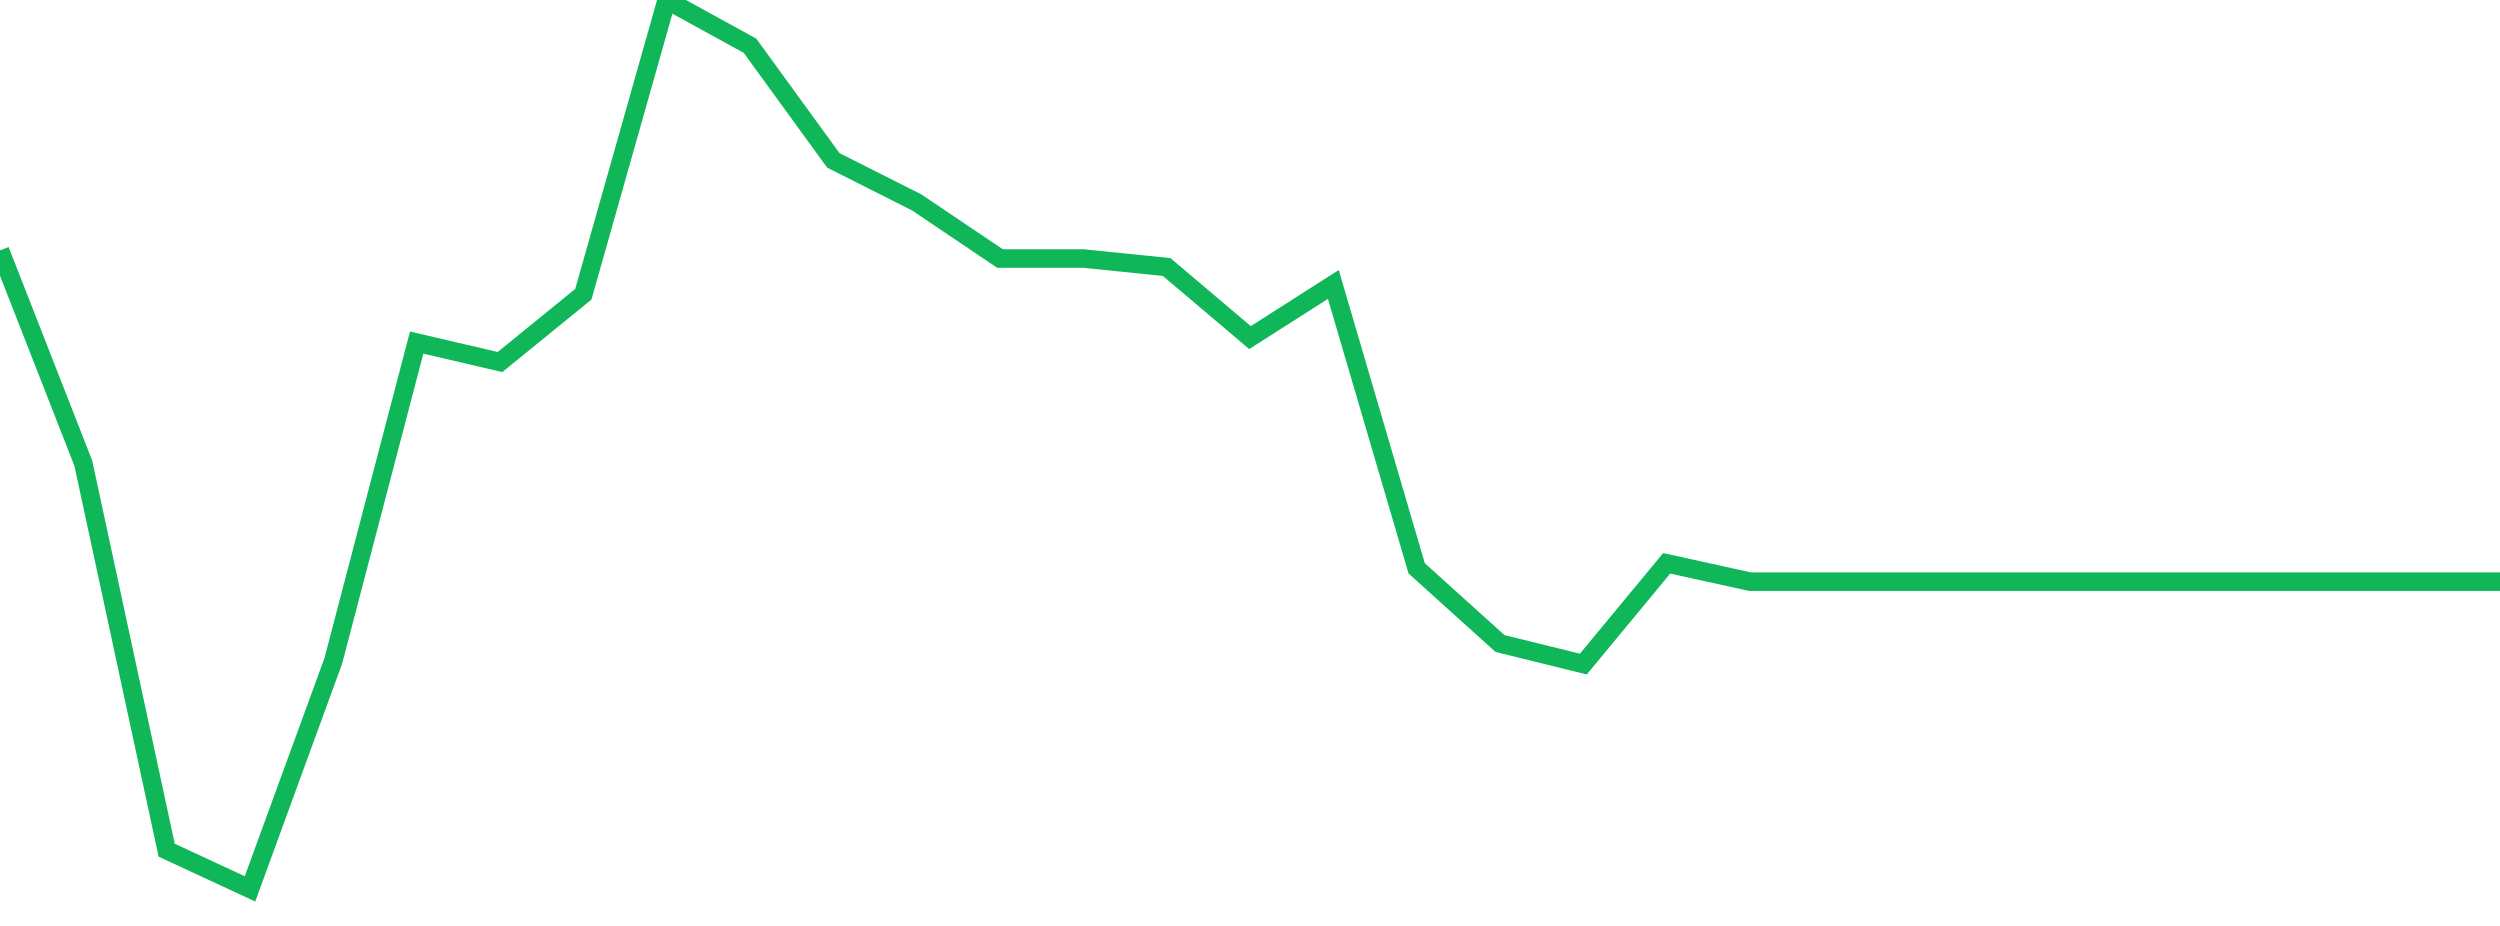 <?xml version="1.0" standalone="no"?>
<!DOCTYPE svg PUBLIC "-//W3C//DTD SVG 1.1//EN" "http://www.w3.org/Graphics/SVG/1.1/DTD/svg11.dtd">
<svg width="135" height="50" viewBox="0 0 135 50" preserveAspectRatio="none" class="sparkline" xmlns="http://www.w3.org/2000/svg"
xmlns:xlink="http://www.w3.org/1999/xlink"><path  class="sparkline--line" d="M 0 13.52 L 0 13.52 L 4.5 25.02 L 9 45.91 L 13.5 48 L 18 35.68 L 22.5 18.5 L 27 19.55 L 31.5 15.89 L 36 0 L 40.5 2.47 L 45 8.66 L 49.5 10.93 L 54 13.96 L 58.5 13.96 L 63 14.42 L 67.5 18.23 L 72 15.36 L 76.5 30.69 L 81 34.75 L 85.5 35.86 L 90 30.42 L 94.5 31.41 L 99 31.41 L 103.5 31.41 L 108 31.41 L 112.5 31.41 L 117 31.41 L 121.5 31.41 L 126 31.41 L 130.5 31.41 L 135 31.41" fill="none" stroke-width="1" stroke="#10b759"></path></svg>